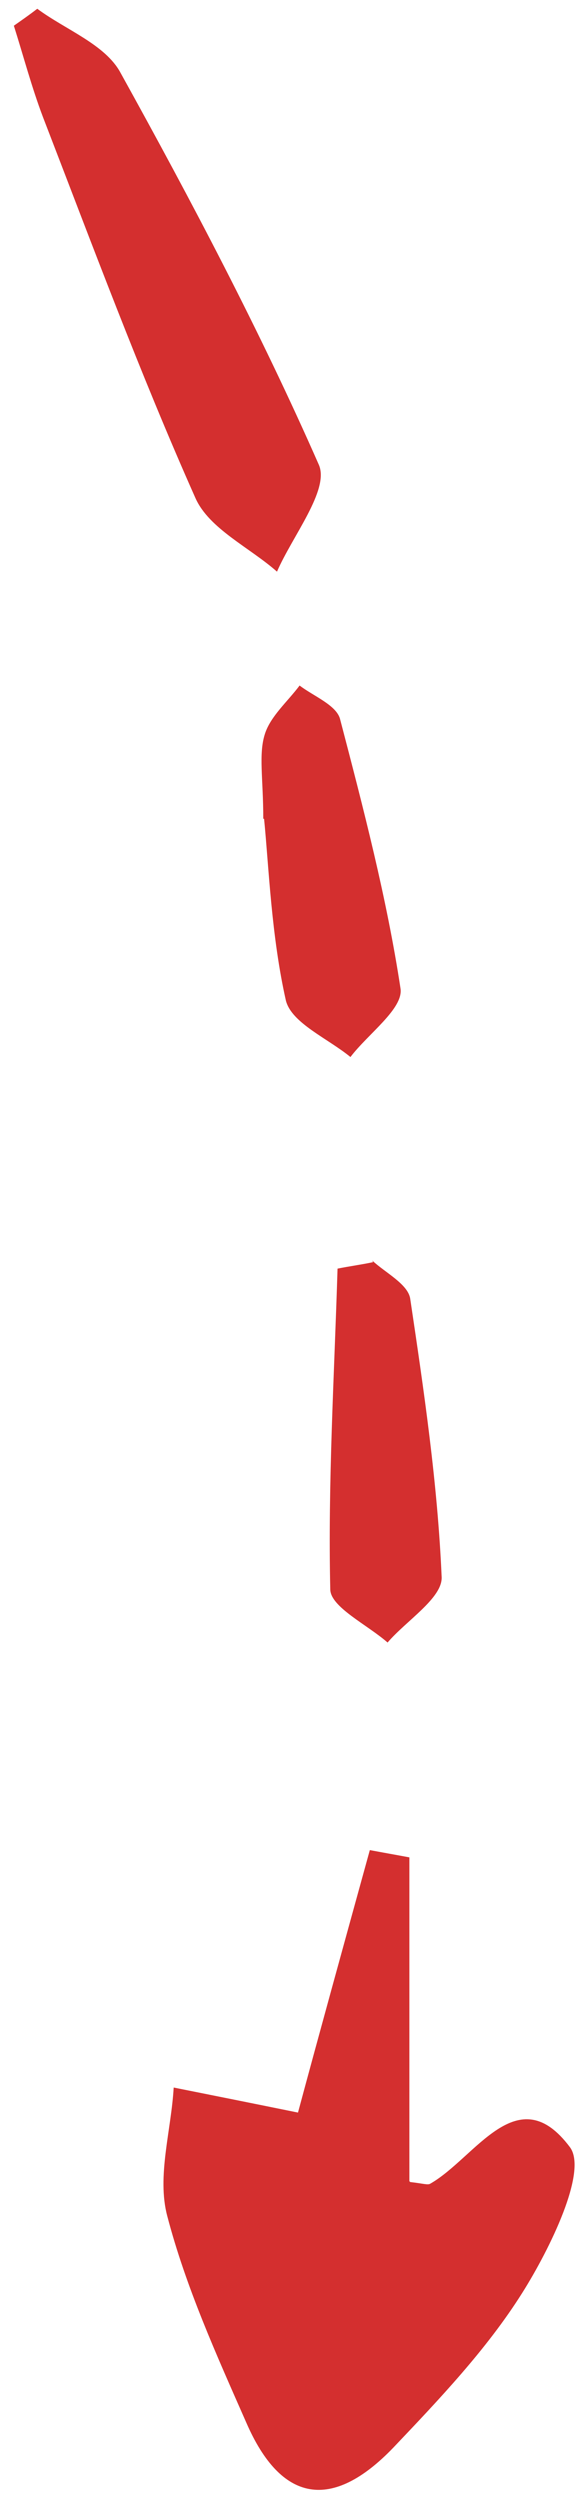 <svg width="41" height="177" viewBox="0 0 41 177" fill="none" xmlns="http://www.w3.org/2000/svg">
<path d="M29.046 154.492C30.018 154.606 30.304 154.721 30.475 154.606C33.676 152.777 36.648 147.059 40.364 152.033C41.621 153.749 38.935 159.238 36.991 162.326C34.476 166.328 31.104 169.874 27.846 173.304C23.502 177.822 19.901 177.193 17.443 171.532C15.328 166.729 13.156 161.926 11.842 156.894C11.099 154.092 12.127 150.833 12.299 147.802C15.157 148.374 18.015 148.946 21.101 149.575C22.53 144.257 24.359 137.624 26.188 130.991C27.103 131.163 28.075 131.334 28.989 131.506L28.989 154.435L29.046 154.492Z" fill="#d42f2f"/>
<path d="M2.639 0.62C4.64 2.107 7.44 3.136 8.526 5.137C13.556 14.229 18.415 23.435 22.587 32.927C23.33 34.699 20.701 37.959 19.615 40.475C17.672 38.759 14.814 37.444 13.842 35.271C9.898 26.408 6.526 17.317 3.039 8.282C2.239 6.166 1.667 3.994 0.981 1.821C1.553 1.42 2.125 1.02 2.639 0.62Z" fill="#d42f2f"/>
<path d="M18.643 57.972C18.643 55.113 18.3 53.397 18.757 51.968C19.157 50.71 20.358 49.681 21.215 48.537C22.187 49.28 23.787 49.909 24.073 50.881C25.731 57.228 27.388 63.575 28.36 69.98C28.588 71.409 26.074 73.182 24.816 74.84C23.216 73.525 20.644 72.438 20.243 70.837C19.215 66.263 19.043 61.46 18.7 57.972L18.643 57.972Z" fill="#d42f2f"/>
<path d="M26.36 89.249C27.274 90.106 28.874 90.907 29.046 91.936C30.018 98.455 30.989 105.031 31.275 111.664C31.332 113.15 28.76 114.751 27.445 116.295C26.017 115.037 23.387 113.779 23.387 112.521C23.216 104.973 23.673 97.368 23.902 89.821C24.759 89.649 25.616 89.535 26.417 89.363L26.36 89.249Z" fill="#d42f2f"/>
</svg>
